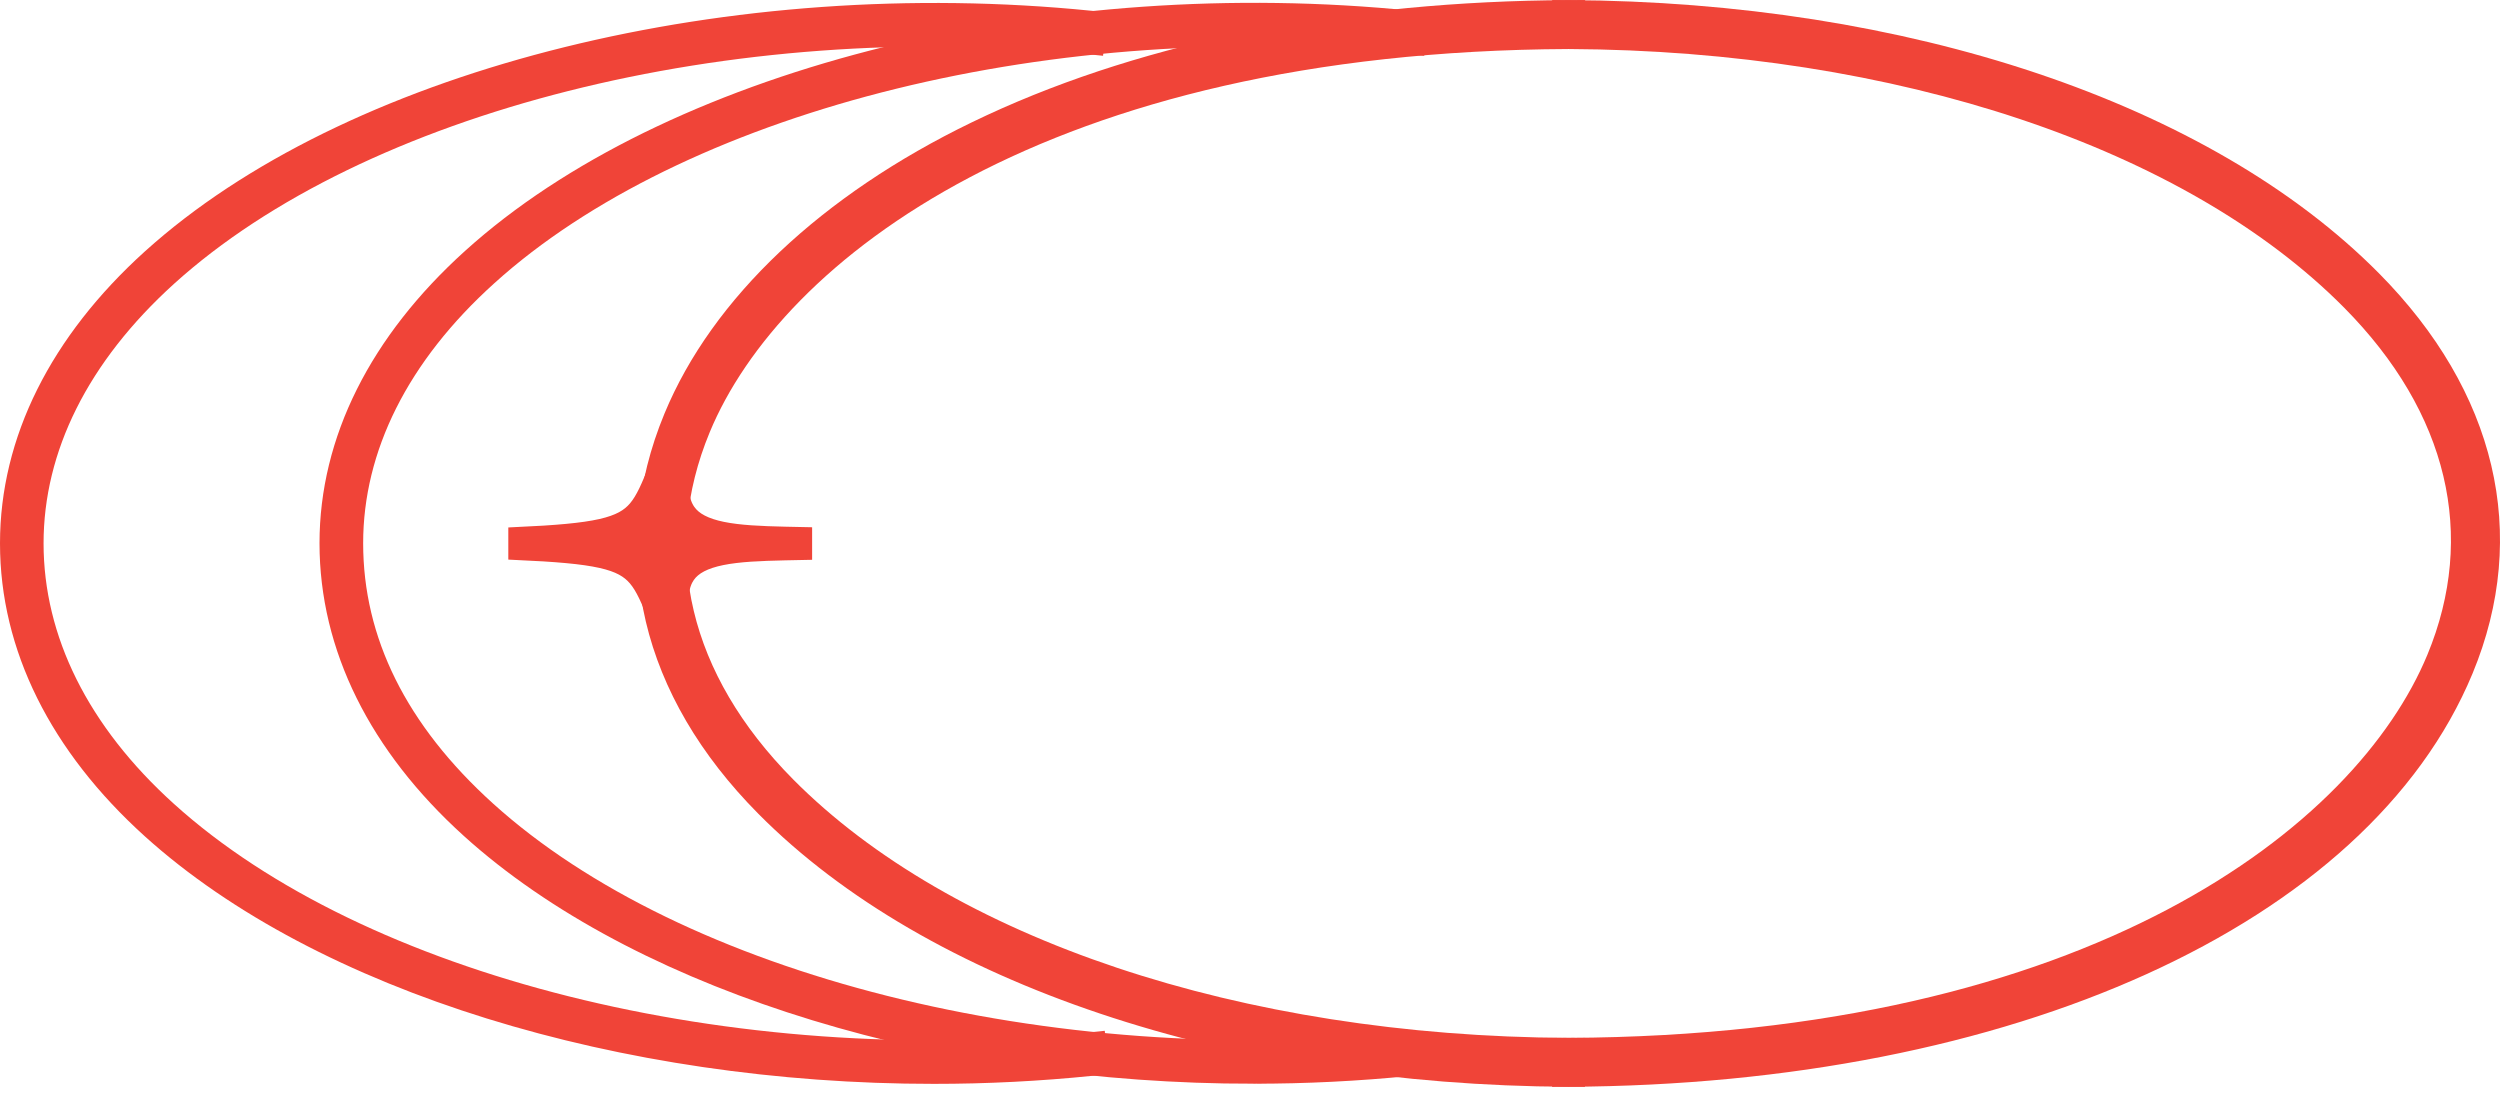 <svg width="152" height="67" viewBox="0 0 152 67" fill="none" xmlns="http://www.w3.org/2000/svg">
<path d="M9.72 15.148C21.971 4.535 44.565 -1.036 66.286 1.15L66.784 1.2L66.733 1.697L66.668 2.345L66.618 2.843L66.121 2.792C44.394 0.603 21.945 6.305 10.25 16.881C4.92 21.707 2.149 27.289 2.149 33.037C2.15 38.834 4.92 44.442 10.244 49.25C21.942 59.824 44.429 65.494 66.224 63.27L66.722 63.22L66.772 63.717L66.837 64.363L66.888 64.86L66.391 64.91C63.198 65.236 59.99 65.399 56.781 65.399C37.847 65.399 19.503 59.836 9.139 50.475C3.514 45.394 0.5 39.365 0.5 33.037C0.5 26.755 3.516 20.746 9.144 15.657L9.72 15.148Z" fill="#F04438" stroke="#F04438"/>
<path d="M29.19 15.114C41.443 4.499 64.07 -1.059 85.812 1.152L86.31 1.203L86.259 1.7L86.194 2.346L86.144 2.844L85.645 2.793C64.237 0.613 42.132 6.094 30.277 16.355L29.721 16.848C24.358 21.684 21.58 27.282 21.58 33.03C21.58 38.916 24.264 44.363 29.643 49.227C41.311 59.779 63.77 65.466 85.543 63.278L86.04 63.227L86.091 63.725L86.156 64.369L86.206 64.866L85.708 64.917C82.55 65.234 79.378 65.391 76.204 65.39V65.391C57.553 65.391 39.461 59.991 29.023 50.886L28.531 50.449C22.93 45.383 19.926 39.367 19.926 33.03C19.926 26.747 22.959 20.729 28.615 15.623L29.19 15.114Z" fill="#F04438" stroke="#F04438"/>
<path d="M95.375 0.508C115.825 0.602 134.125 6.716 144.276 16.959C151.272 24.019 153.296 32.487 149.869 40.757C146.745 48.294 139.793 54.468 130.314 58.767C120.831 63.068 108.779 65.514 95.369 65.576L94.867 65.578V63.605L95.365 63.602C127.229 63.455 143.619 50.681 148.046 40.003C151.136 32.546 149.336 24.87 142.873 18.349C133.156 8.542 115.419 2.574 95.37 2.481L94.873 2.479V0.506L95.375 0.508Z" fill="#F04438" stroke="#F04438"/>
<path d="M42.957 24.126C41.944 26.39 41.472 28.029 41.398 29.212C41.325 30.372 41.634 31.043 42.145 31.477C42.693 31.94 43.555 32.207 44.739 32.352C45.915 32.497 47.312 32.514 48.877 32.547V33.546C47.293 33.579 45.885 33.594 44.705 33.736C43.516 33.88 42.657 34.145 42.114 34.605C41.608 35.035 41.303 35.703 41.382 36.866C41.462 38.052 41.941 39.694 42.957 41.965L42.056 42.398C41.03 40.413 40.427 38.868 39.953 37.68C39.471 36.469 39.147 35.7 38.683 35.152C38.247 34.639 37.657 34.288 36.552 34.041C35.426 33.789 33.822 33.656 31.405 33.546V32.547C33.821 32.437 35.425 32.3 36.552 32.045C37.658 31.794 38.252 31.44 38.69 30.923C39.155 30.372 39.48 29.601 39.962 28.394C40.435 27.207 41.035 25.668 42.056 23.692L42.957 24.126Z" fill="#F04438" stroke="#F04438"/>
<path d="M95.866 2.479L95.368 2.481C63.501 2.628 47.115 15.406 42.688 26.09C39.601 33.542 41.402 41.214 47.867 47.737C57.586 57.542 75.323 63.509 95.37 63.602L95.869 63.605L95.868 64.103L95.866 65.077L95.865 65.578L95.364 65.576C74.916 65.481 56.615 59.368 46.464 49.127C39.465 42.067 37.439 33.602 40.862 25.336C43.718 18.437 50.285 12.258 59.293 7.893L60.225 7.451C69.925 2.96 82.052 0.57 95.364 0.508L95.866 0.506V2.479Z" fill="#F04438" stroke="#F04438"/>
</svg>
